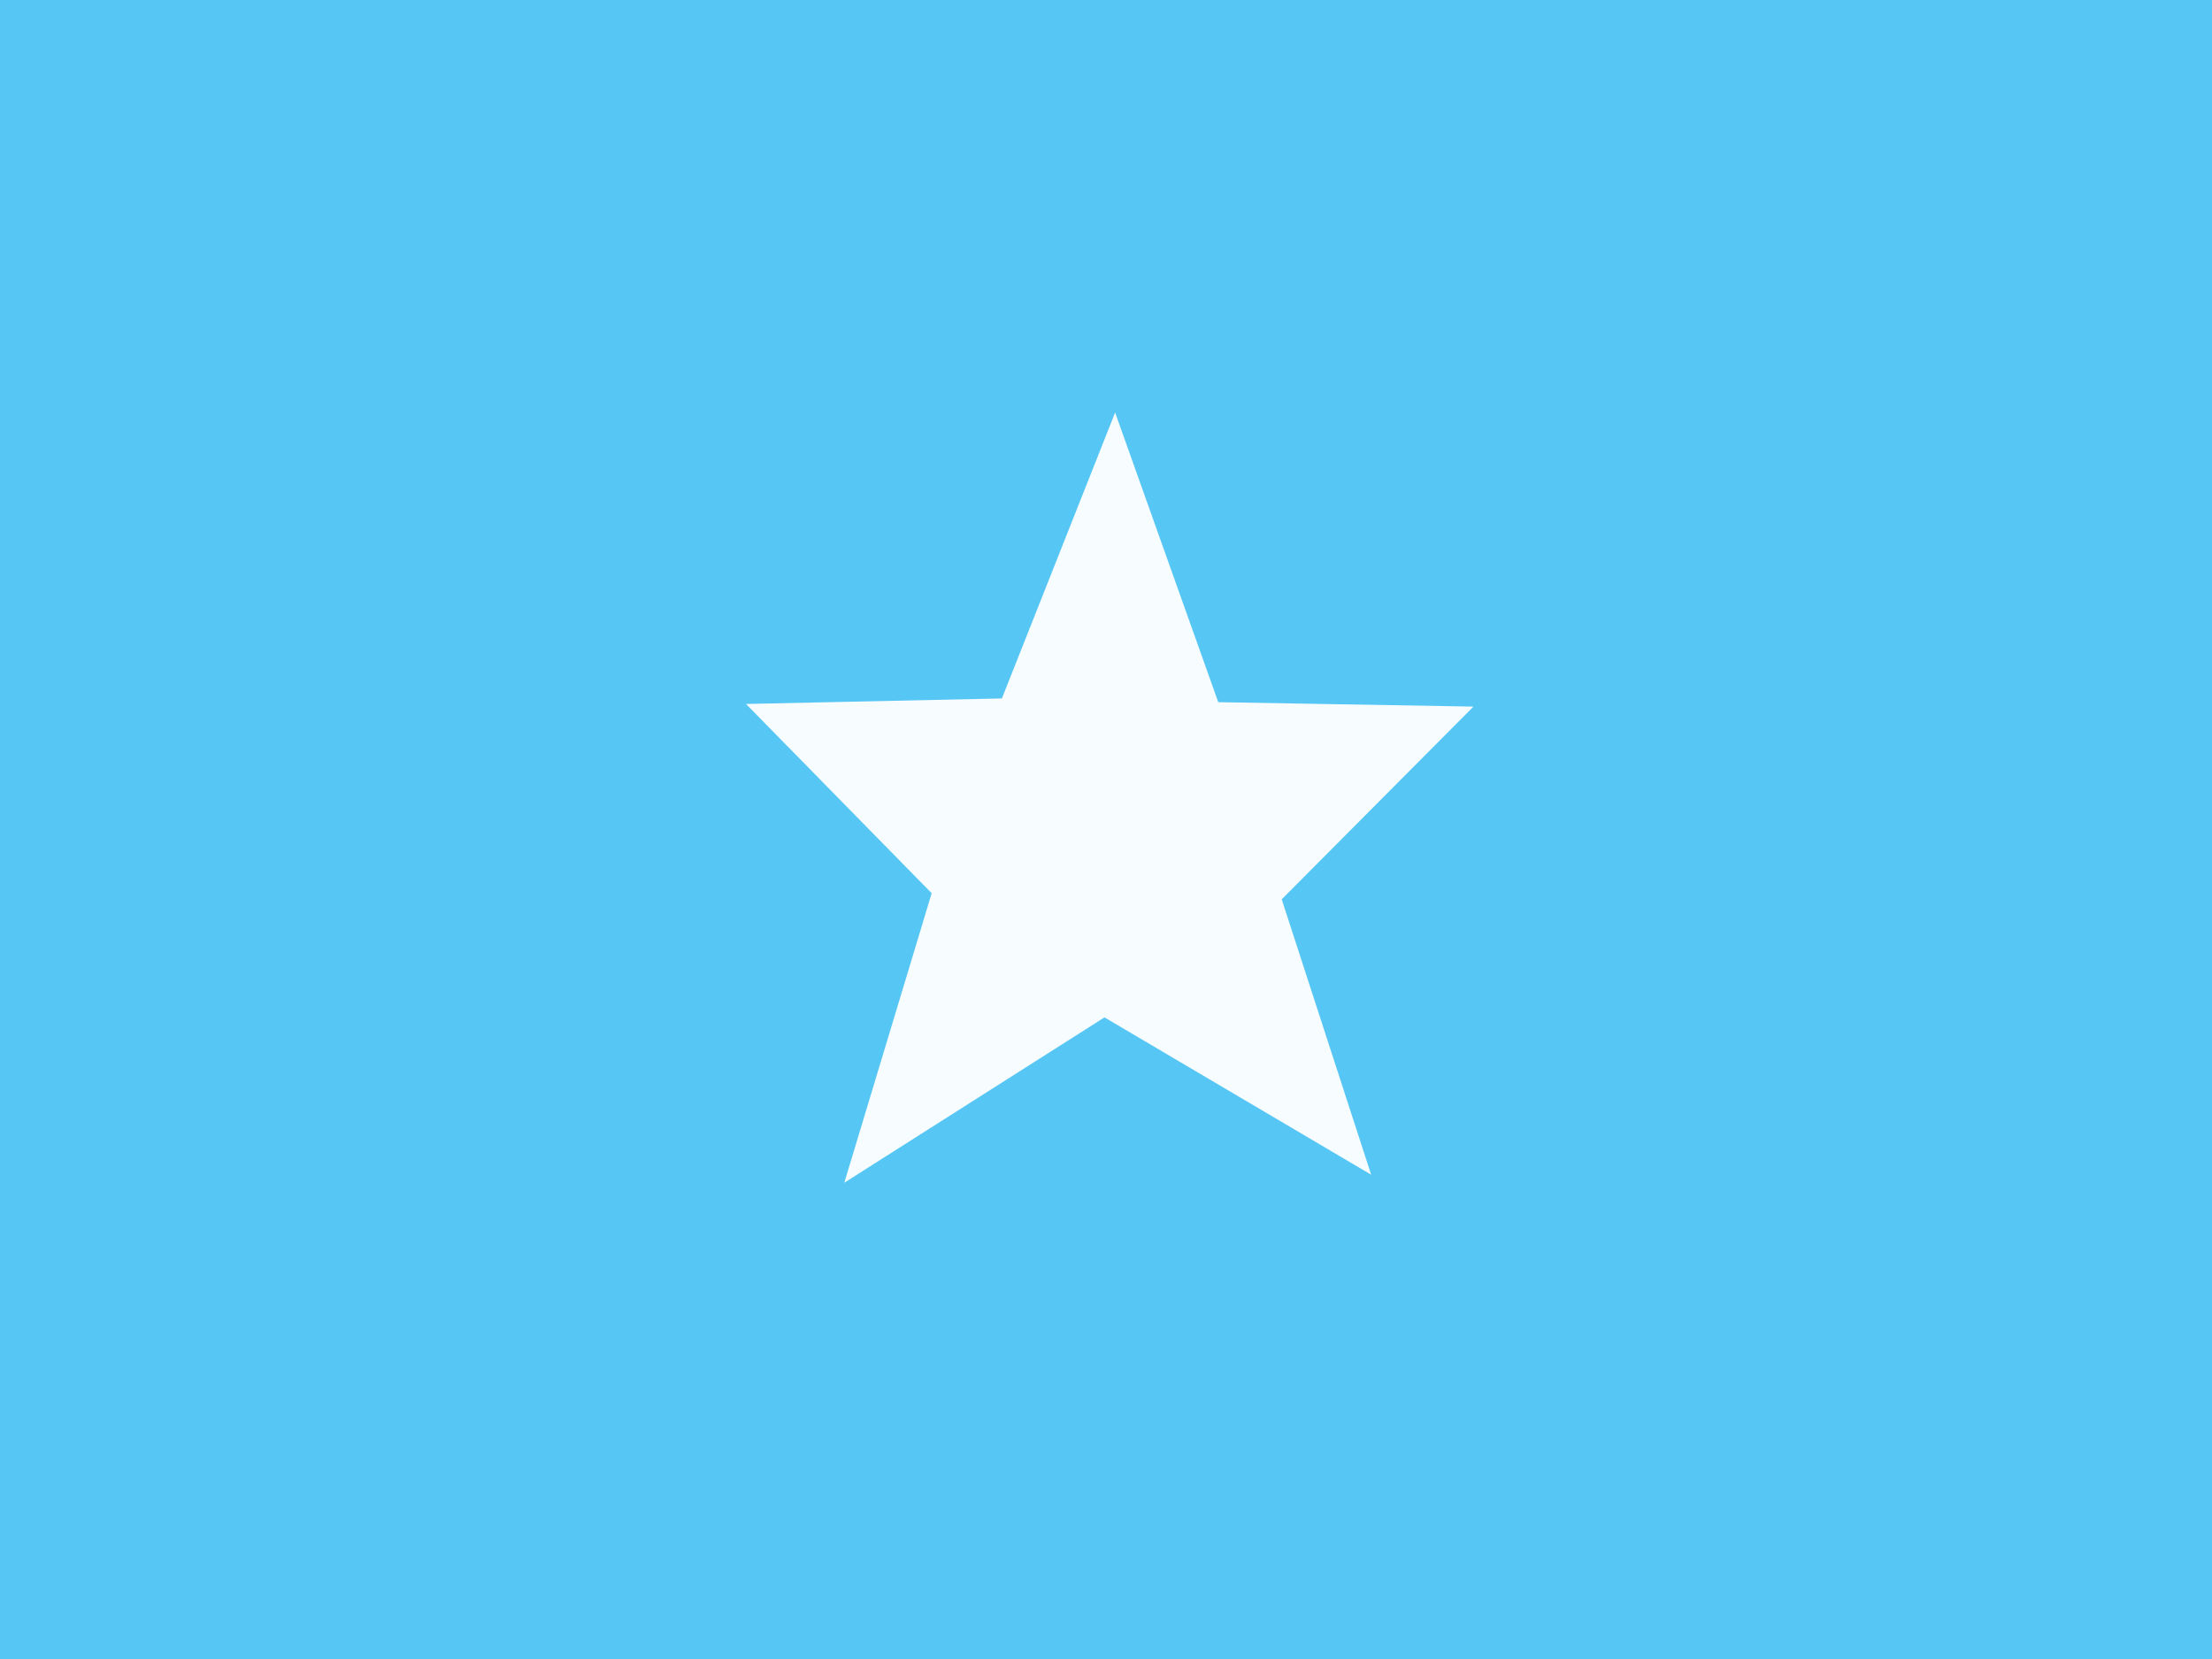 <svg width="16" height="12" viewBox="0 0 16 12" fill="none" xmlns="http://www.w3.org/2000/svg">
<rect x="0" y="0" width="16" height="12" fill="#333333" stroke="none"/>
<g clip-path="url(#clip0_270_55129)">
<rect width="16" height="12" fill="white"/>
<path fill-rule="evenodd" clip-rule="evenodd" d="M0 0H16V12H0V0Z" fill="#56C6F5"/>
<path fill-rule="evenodd" clip-rule="evenodd" d="M7.989 7.359L6.107 8.555L6.739 6.461L5.396 5.092L7.247 5.052L8.066 2.984L8.812 5.079L10.658 5.111L9.271 6.505L9.918 8.497L7.989 7.359Z" fill="#F7FCFF"/>
</g>
<defs>
<clipPath id="clip0_270_55129">
<rect width="16" height="12" fill="white"/>
</clipPath>
</defs>
</svg>
